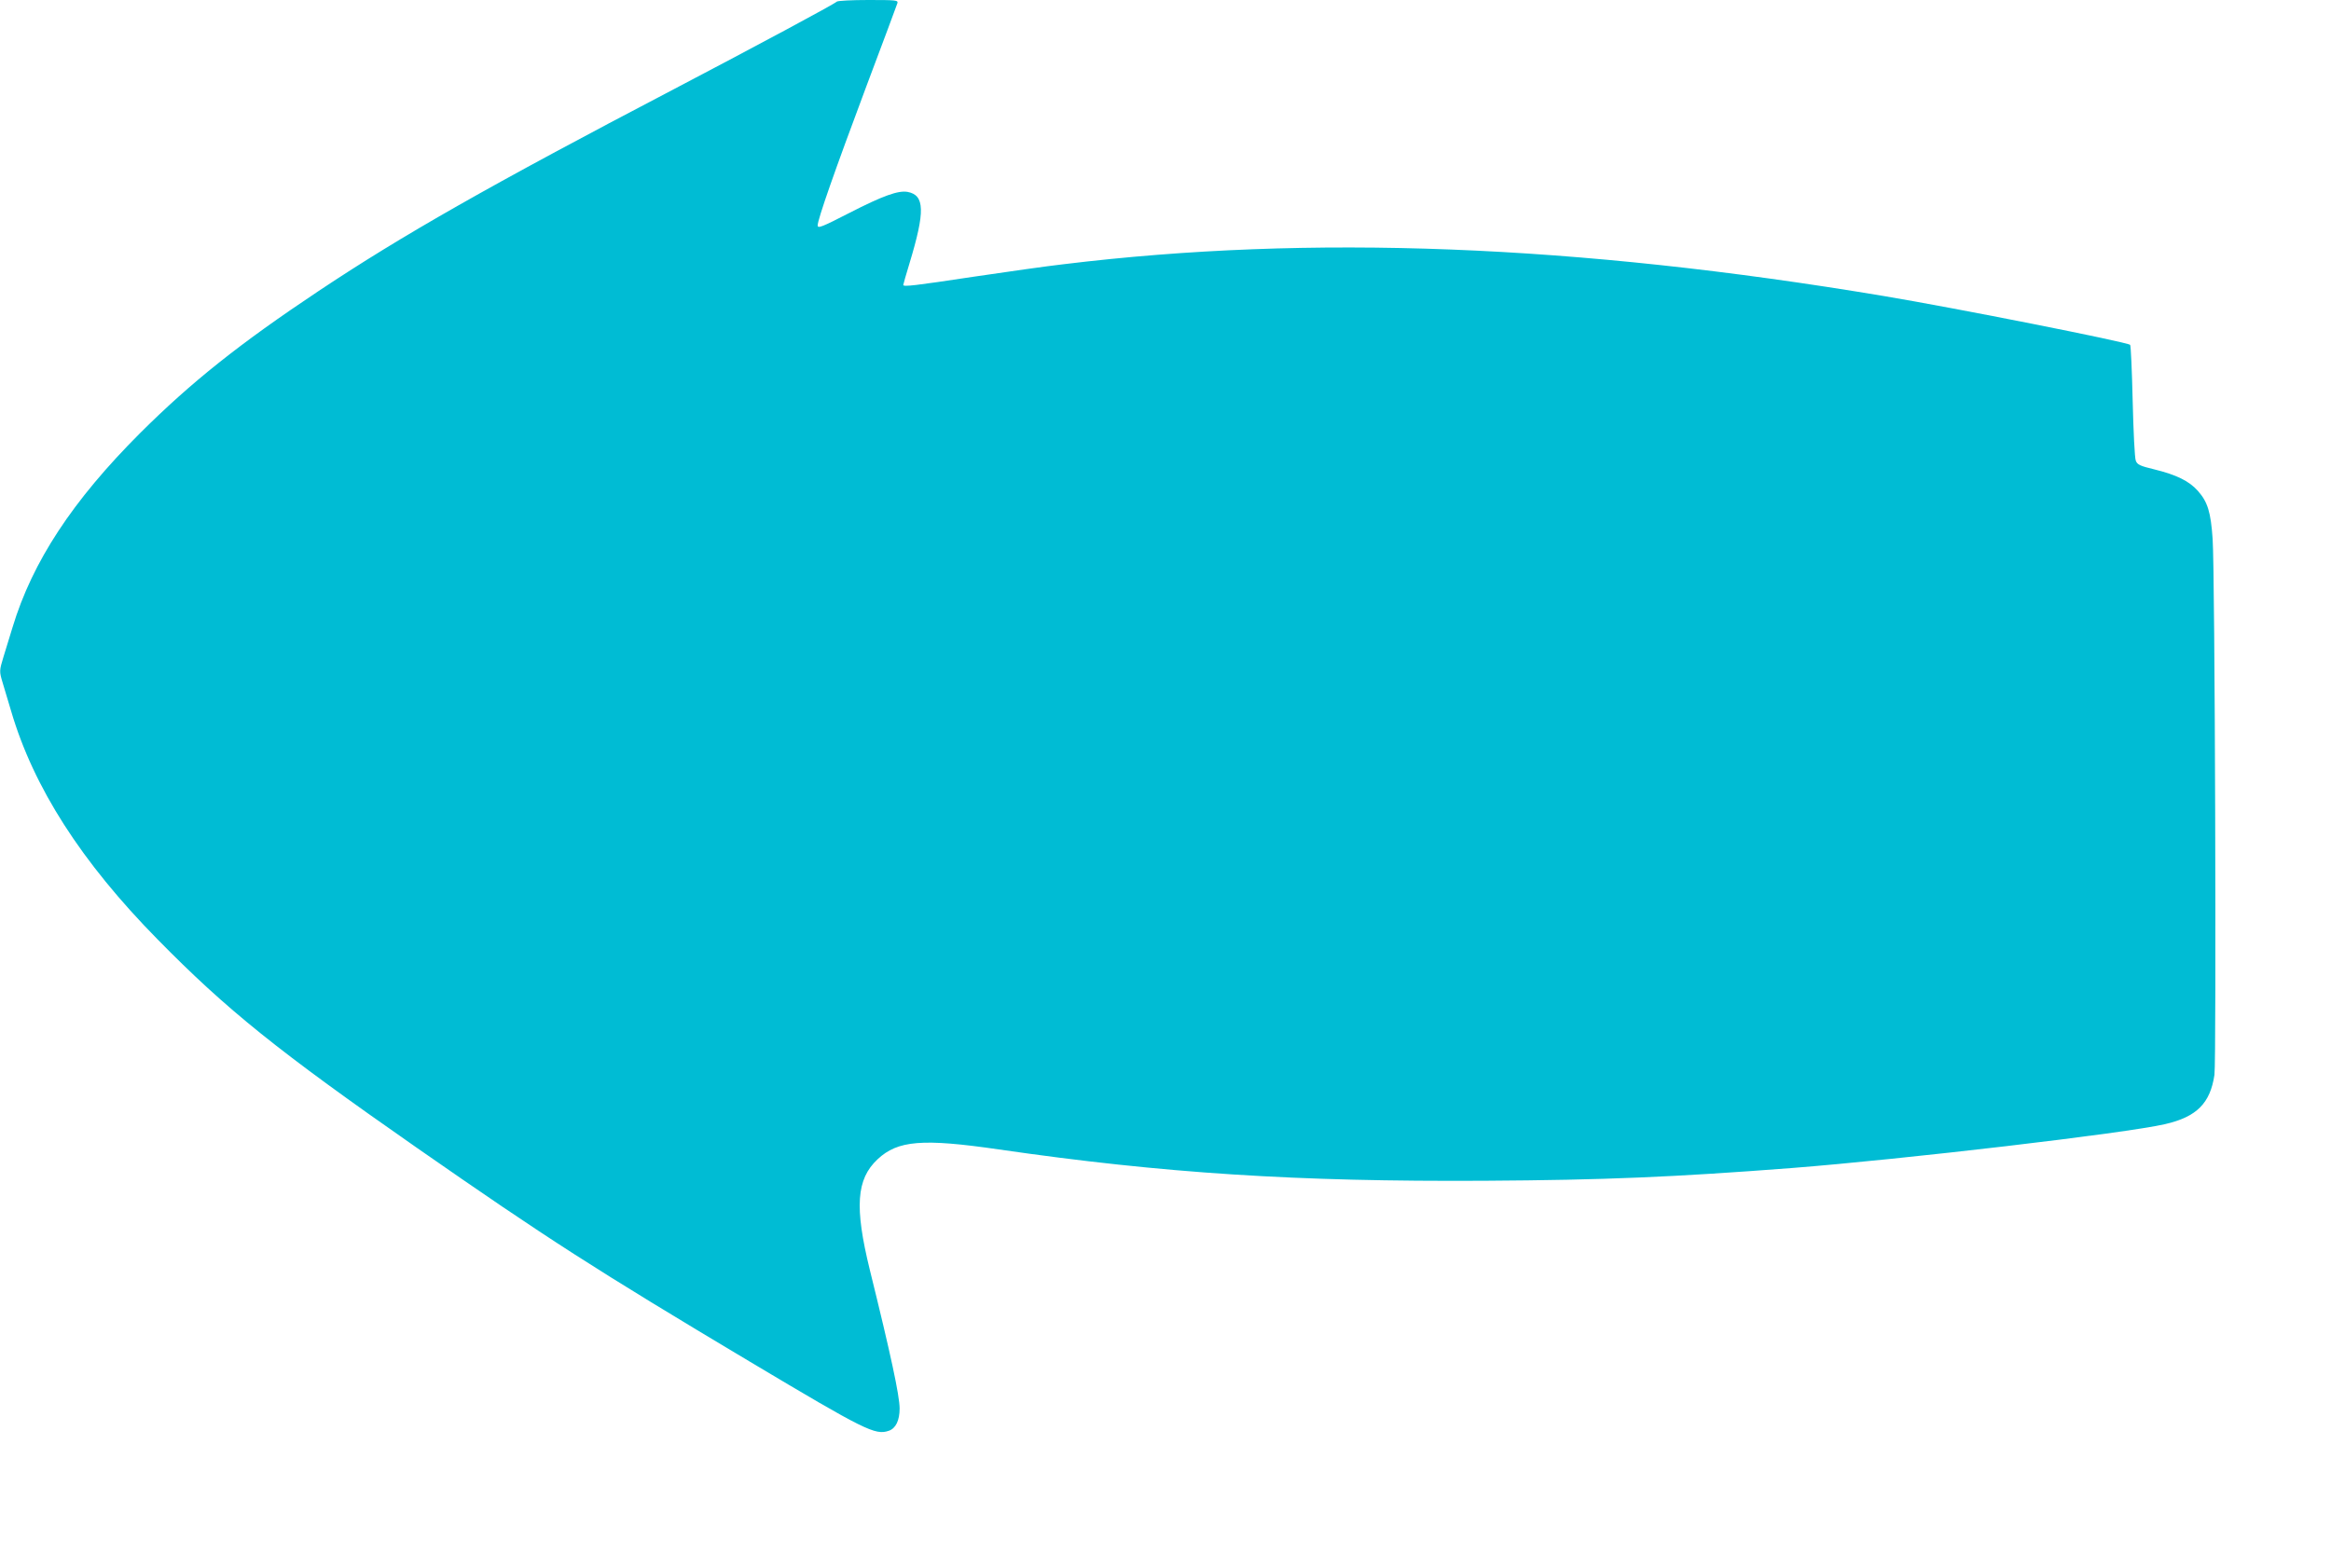 <?xml version="1.0" standalone="no"?>
<!DOCTYPE svg PUBLIC "-//W3C//DTD SVG 20010904//EN"
 "http://www.w3.org/TR/2001/REC-SVG-20010904/DTD/svg10.dtd">
<svg version="1.0" xmlns="http://www.w3.org/2000/svg"
 width="1280pt" height="861pt" viewBox="0 0 1280 861"
 preserveAspectRatio="xMidYMid meet">
<g transform="translate(0,861) scale(0.1,-0.1)"
fill="#00bcd4" stroke="none">
<path d="M4595 8601 c-16 -15 -441 -243 -895 -481 -1015 -531 -1494 -804
-1950 -1108 -434 -289 -700 -501 -981 -781 -371 -371 -591 -706 -700 -1066
-17 -55 -39 -128 -50 -163 -23 -75 -23 -80 -5 -140 8 -26 29 -96 47 -157 123
-419 385 -828 804 -1254 380 -387 661 -613 1424 -1145 718 -500 977 -666 1831
-1176 632 -377 686 -404 761 -378 38 13 59 57 59 122 0 70 -49 298 -164 763
-84 343 -74 497 43 606 111 104 246 115 666 54 904 -131 1634 -178 2670 -172
655 4 1036 20 1685 70 613 48 1835 191 2049 241 174 40 248 115 271 271 11 83
3 2761 -10 2943 -10 147 -27 203 -81 264 -48 54 -117 88 -239 118 -79 19 -94
26 -102 48 -6 14 -13 161 -17 327 -4 167 -10 305 -14 309 -15 15 -957 202
-1352 268 -1691 283 -3148 340 -4503 175 -90 -10 -314 -42 -497 -69 -324 -49
-385 -56 -385 -45 0 3 15 56 34 118 87 287 84 375 -10 393 -51 9 -134 -20
-321 -116 -150 -77 -173 -86 -173 -68 0 33 94 301 267 763 91 242 168 448 171
458 4 16 -8 17 -160 17 -90 0 -168 -4 -173 -9z"/>
</g>
</svg>
